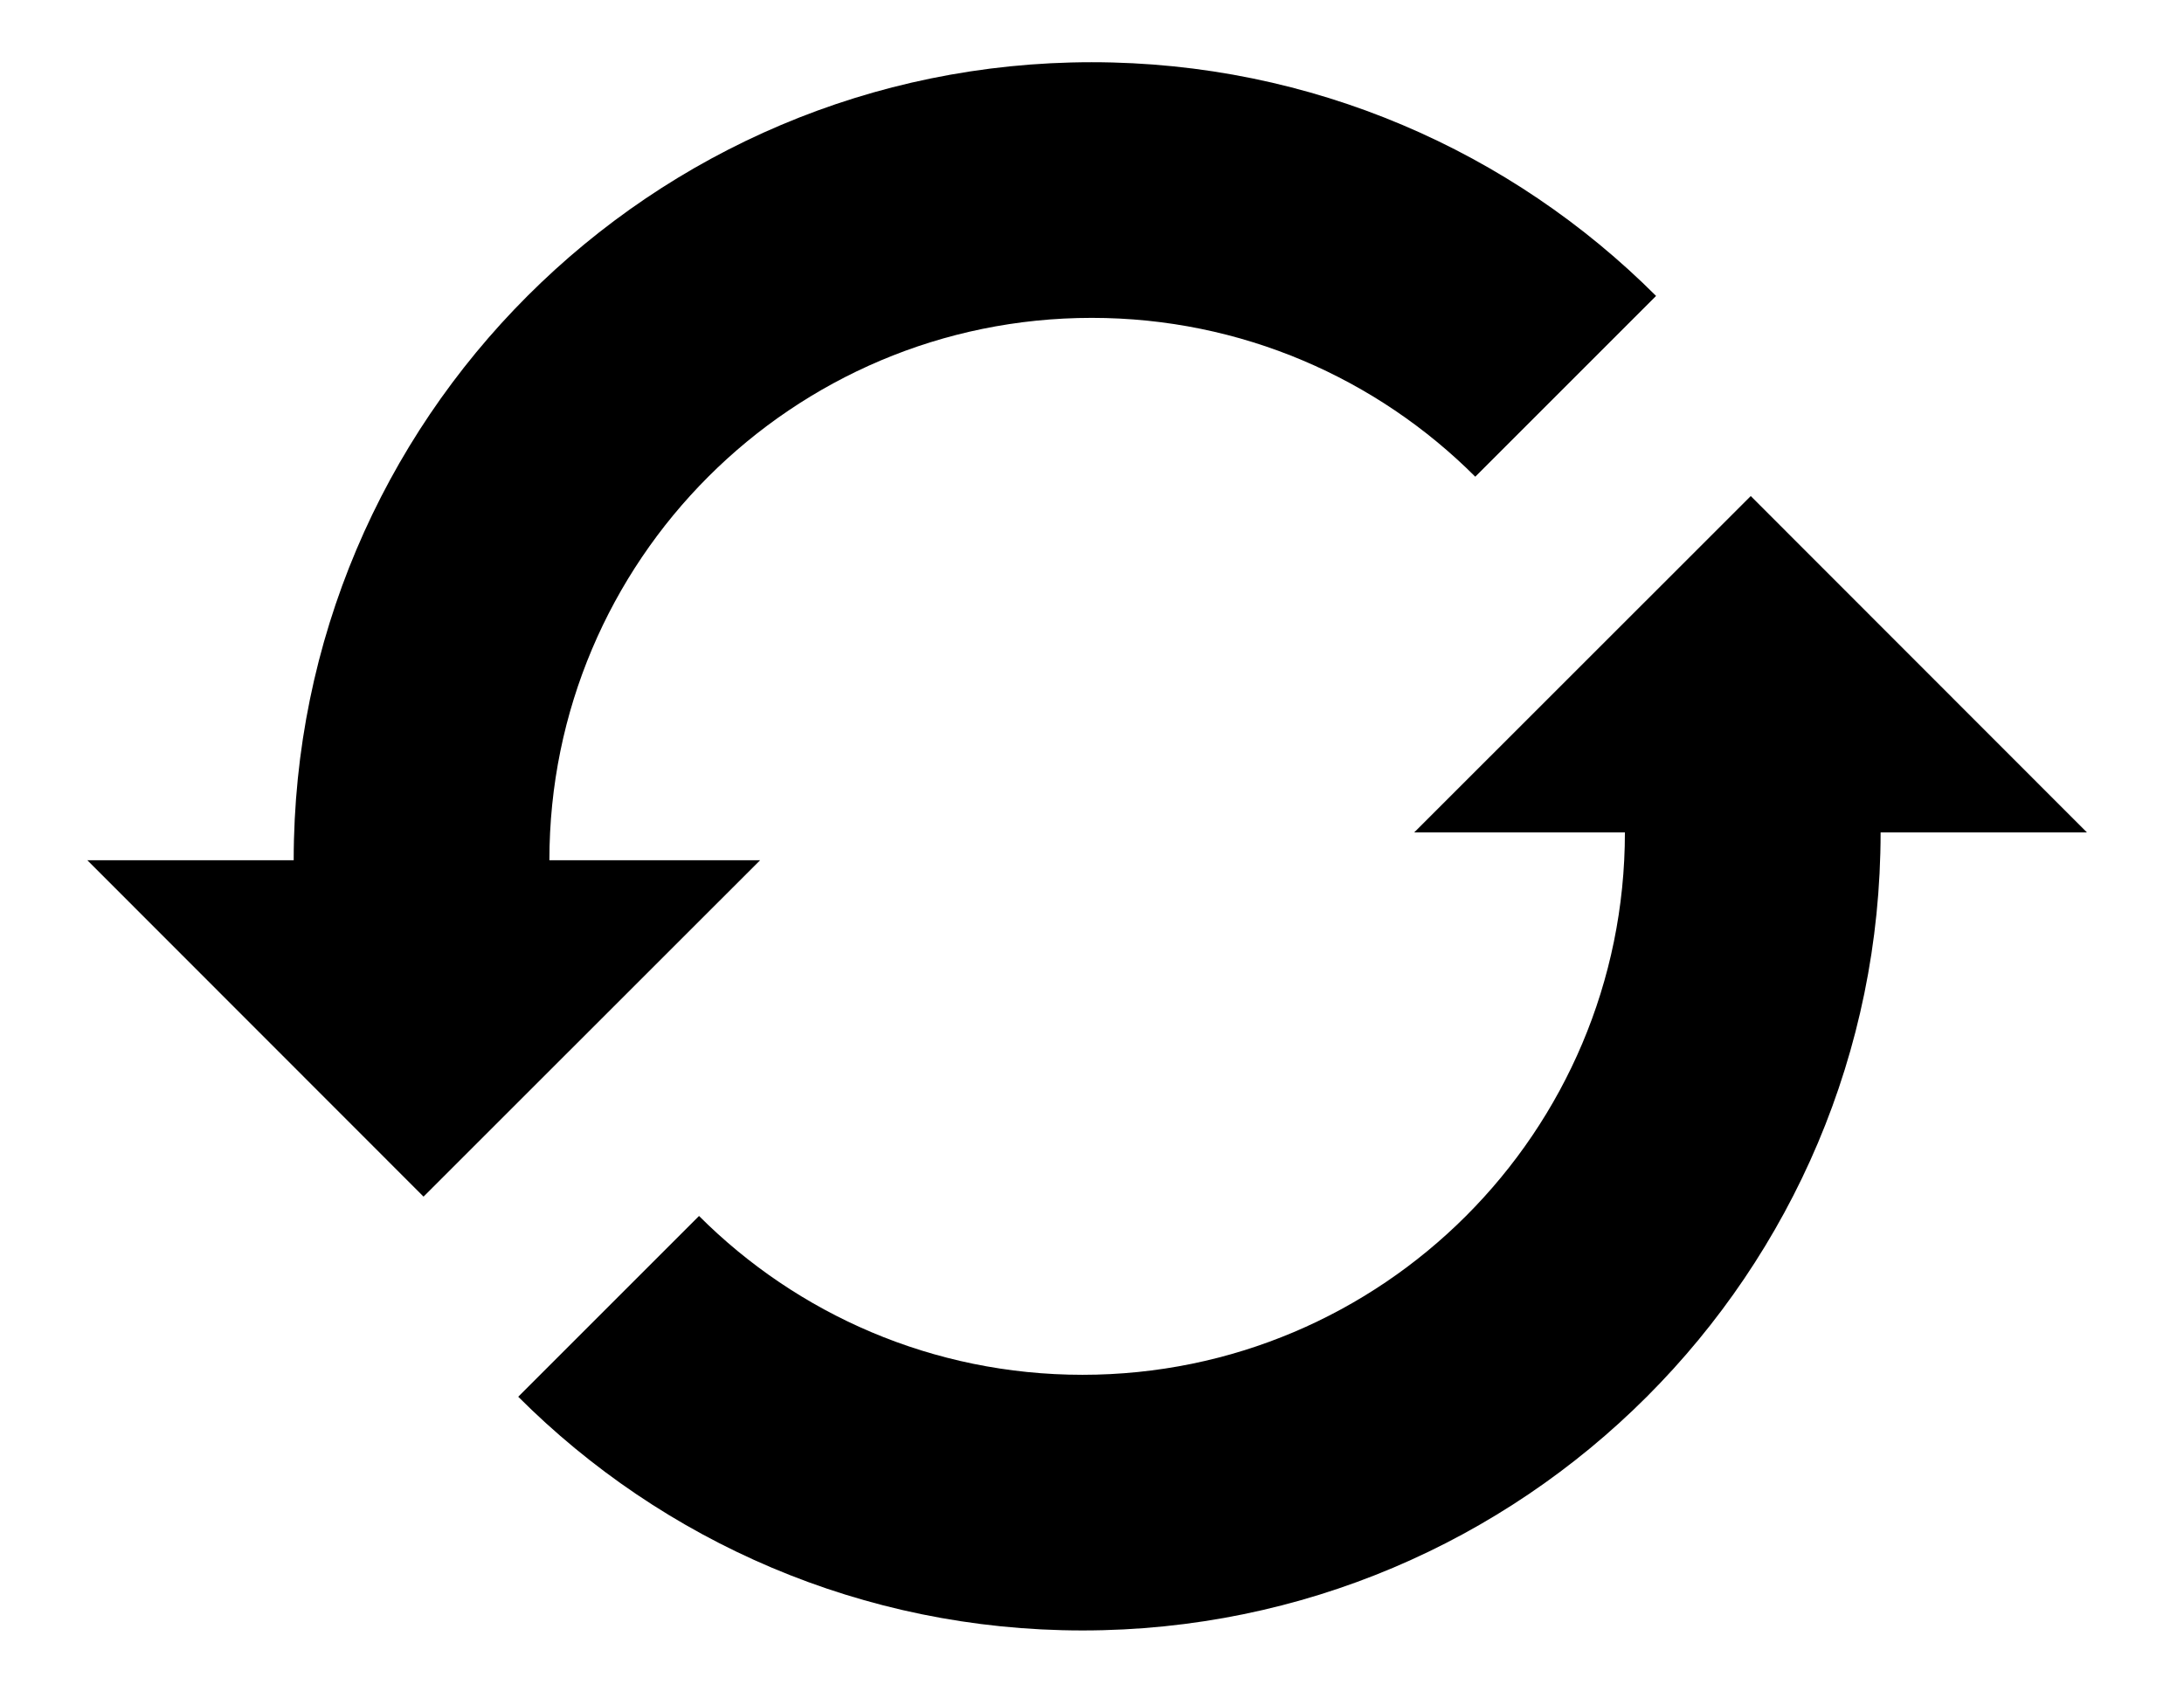 <?xml version="1.0" encoding="UTF-8" standalone="no"?>
<!-- The icon can be used freely in both personal and commercial projects with no attribution required, but always appreciated. 
You may NOT sub-license, resell, rent, redistribute or otherwise transfer the icon without express written permission from iconmonstr.com -->

<svg
   xmlns:dc="http://purl.org/dc/elements/1.1/"
   xmlns:cc="http://creativecommons.org/ns#"
   xmlns:rdf="http://www.w3.org/1999/02/22-rdf-syntax-ns#"
   xmlns:svg="http://www.w3.org/2000/svg"
   xmlns="http://www.w3.org/2000/svg"
   xmlns:sodipodi="http://sodipodi.sourceforge.net/DTD/sodipodi-0.dtd"
   xmlns:inkscape="http://www.inkscape.org/namespaces/inkscape"
   version="1.1"
   x="0px"
   y="0px"
   width="450"
   height="350"
   viewBox="0 0 450 350"
   enable-background="new 0 0 512 512"
   xml:space="preserve"
   id="svg2"
   inkscape:version="0.48.3.1 r9886"
   sodipodi:docname="iconmonstr-refresh-3-icon.svg"><defs
   id="defs7" /><sodipodi:namedview
   pagecolor="#ffffff"
   bordercolor="#666666"
   borderopacity="1"
   objecttolerance="10"
   gridtolerance="10"
   guidetolerance="10"
   inkscape:pageopacity="0"
   inkscape:pageshadow="2"
   inkscape:window-width="640"
   inkscape:window-height="480"
   id="namedview5"
   showgrid="false"
   fit-margin-top="0"
   fit-margin-left="0"
   fit-margin-right="0"
   fit-margin-bottom="0"
   inkscape:zoom="0.4609375"
   inkscape:cx="206"
   inkscape:cy="161.589"
   inkscape:window-x="0"
   inkscape:window-y="0"
   inkscape:window-maximized="0"
   inkscape:current-layer="svg2" />

<path
   id="refresh-3-icon"
   d="M 341.223,60.984 303.971,98.237 C 283.746,78.013 255.809,65.506 224.95,65.506 c -61.719,0 -111.752,50.056 -111.752,111.776 0,0.016 0,-0.016 0,0 H 156.61 L 87.268,246.597 18,177.282 h 42.514 c 0,-0.008 0,0.006 0,0 0,-90.816 73.621,-164.46 164.436,-164.46 45.407,0 86.517,18.405 116.273,48.162 z M 430,171.54 l -69.268,-69.316 -69.342,69.316 h 43.412 c 0,0.016 0,-0.017 0,0 0,61.72 -50.033,111.776 -111.752,111.776 -30.859,0 -58.797,-12.508 -79.021,-32.731 l -37.252,37.253 c 29.758,29.757 70.867,48.162 116.273,48.162 90.814,0 164.436,-73.644 164.436,-164.459 0,-0.007 0,0.008 0,0 H 430 z"
   inkscape:connector-curvature="0" />

</svg>